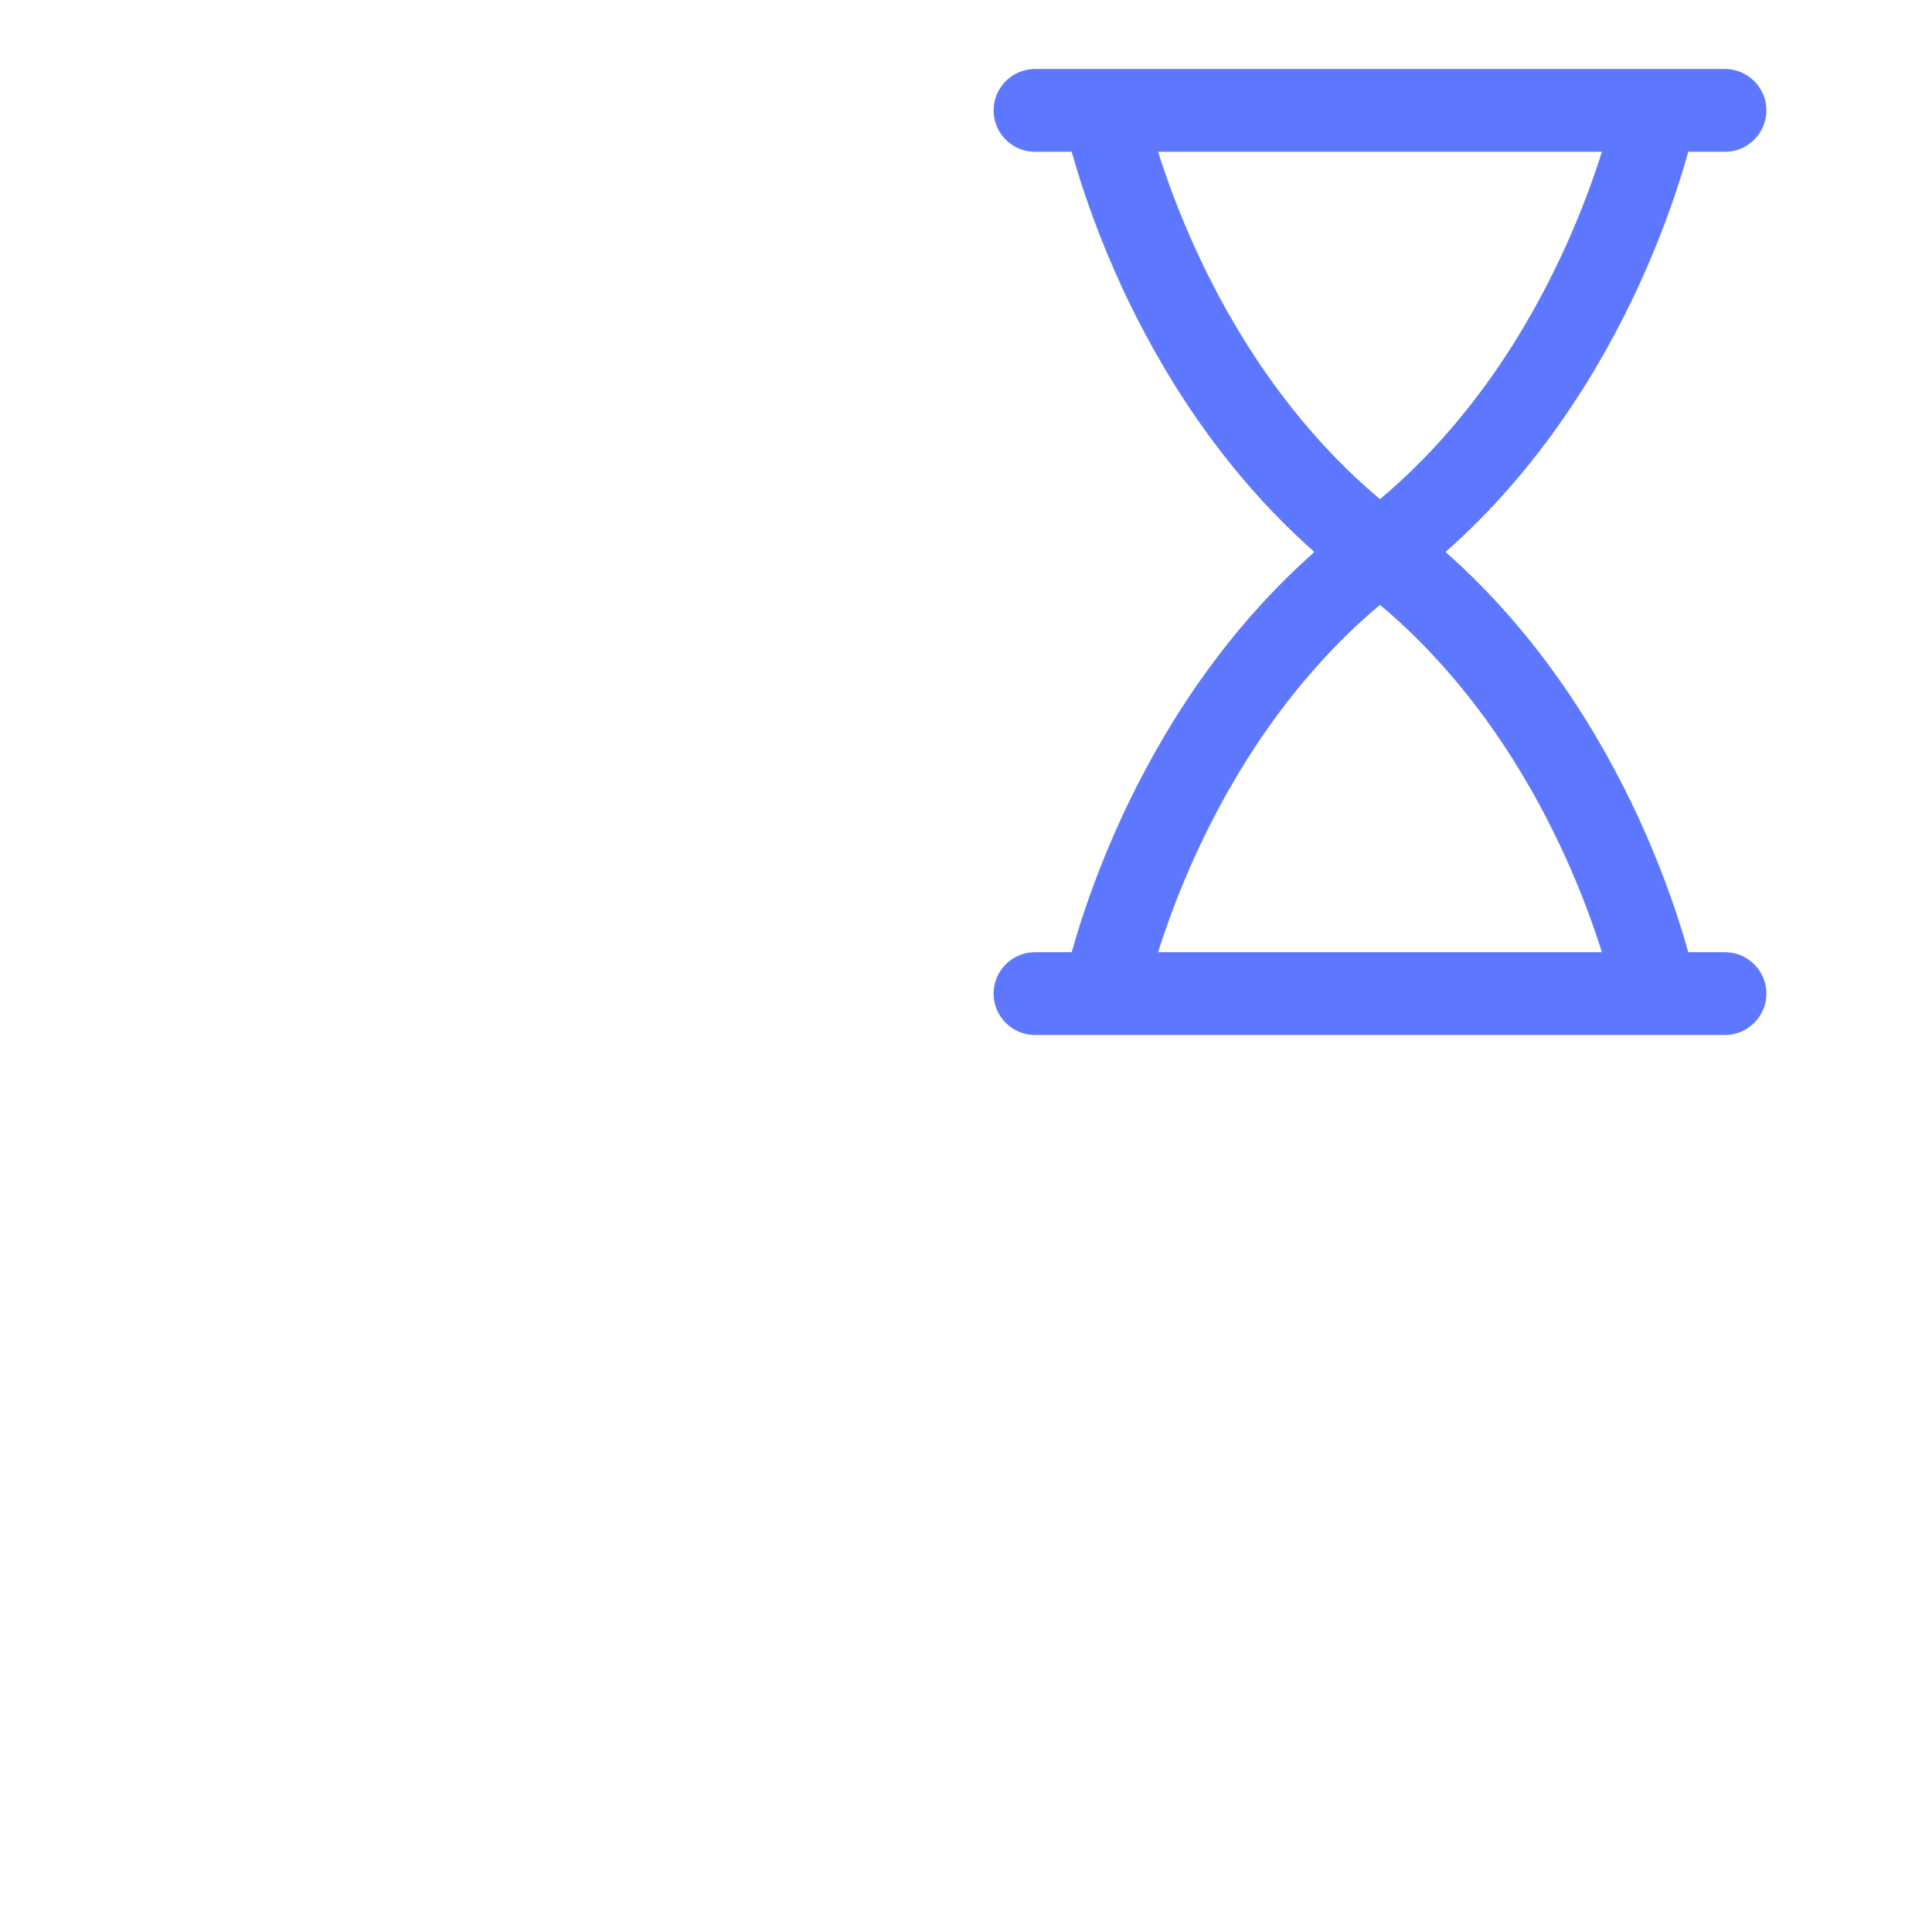 <?xml version="1.0" encoding="UTF-8"?> <svg xmlns="http://www.w3.org/2000/svg" width="28" height="28" viewBox="0 0 28 28" fill="none"><rect width="28" height="28" fill="white"></rect><path fill-rule="evenodd" clip-rule="evenodd" d="M15 2.2H15.532C15.552 2.272 15.575 2.351 15.601 2.437C15.732 2.87 15.942 3.472 16.255 4.152C16.805 5.342 17.686 6.796 19.05 8C17.686 9.204 16.805 10.658 16.255 11.848C15.942 12.528 15.732 13.13 15.601 13.563C15.575 13.649 15.552 13.728 15.532 13.8H15C14.669 13.8 14.4 14.069 14.4 14.4C14.4 14.731 14.669 15 15 15H15.989C15.997 15 16.005 15 16.012 15H23.988C23.995 15 24.003 15 24.011 15H25C25.331 15 25.6 14.731 25.6 14.4C25.6 14.069 25.331 13.8 25 13.8H24.468C24.448 13.728 24.425 13.649 24.399 13.563C24.268 13.13 24.058 12.528 23.745 11.848C23.195 10.658 22.314 9.204 20.95 8C22.314 6.796 23.195 5.342 23.745 4.152C24.058 3.472 24.268 2.87 24.399 2.437C24.425 2.351 24.448 2.272 24.468 2.2H25C25.331 2.2 25.6 1.931 25.6 1.6C25.6 1.269 25.331 1 25 1H24.011C24.003 1 23.995 1 23.988 1H16.012C16.005 1 15.997 1 15.989 1H15C14.669 1 14.4 1.269 14.4 1.6C14.4 1.931 14.669 2.2 15 2.2ZM23.216 2.2H16.784C16.904 2.581 17.085 3.085 17.345 3.649C17.872 4.792 18.712 6.152 20 7.234C21.288 6.152 22.128 4.792 22.655 3.649C22.915 3.085 23.096 2.581 23.216 2.2ZM20 8.766C18.712 9.848 17.872 11.208 17.345 12.351C17.085 12.915 16.904 13.419 16.784 13.8H23.216C23.096 13.419 22.915 12.915 22.655 12.351C22.128 11.208 21.288 9.848 20 8.766Z" fill="#5D78FF"></path></svg> 